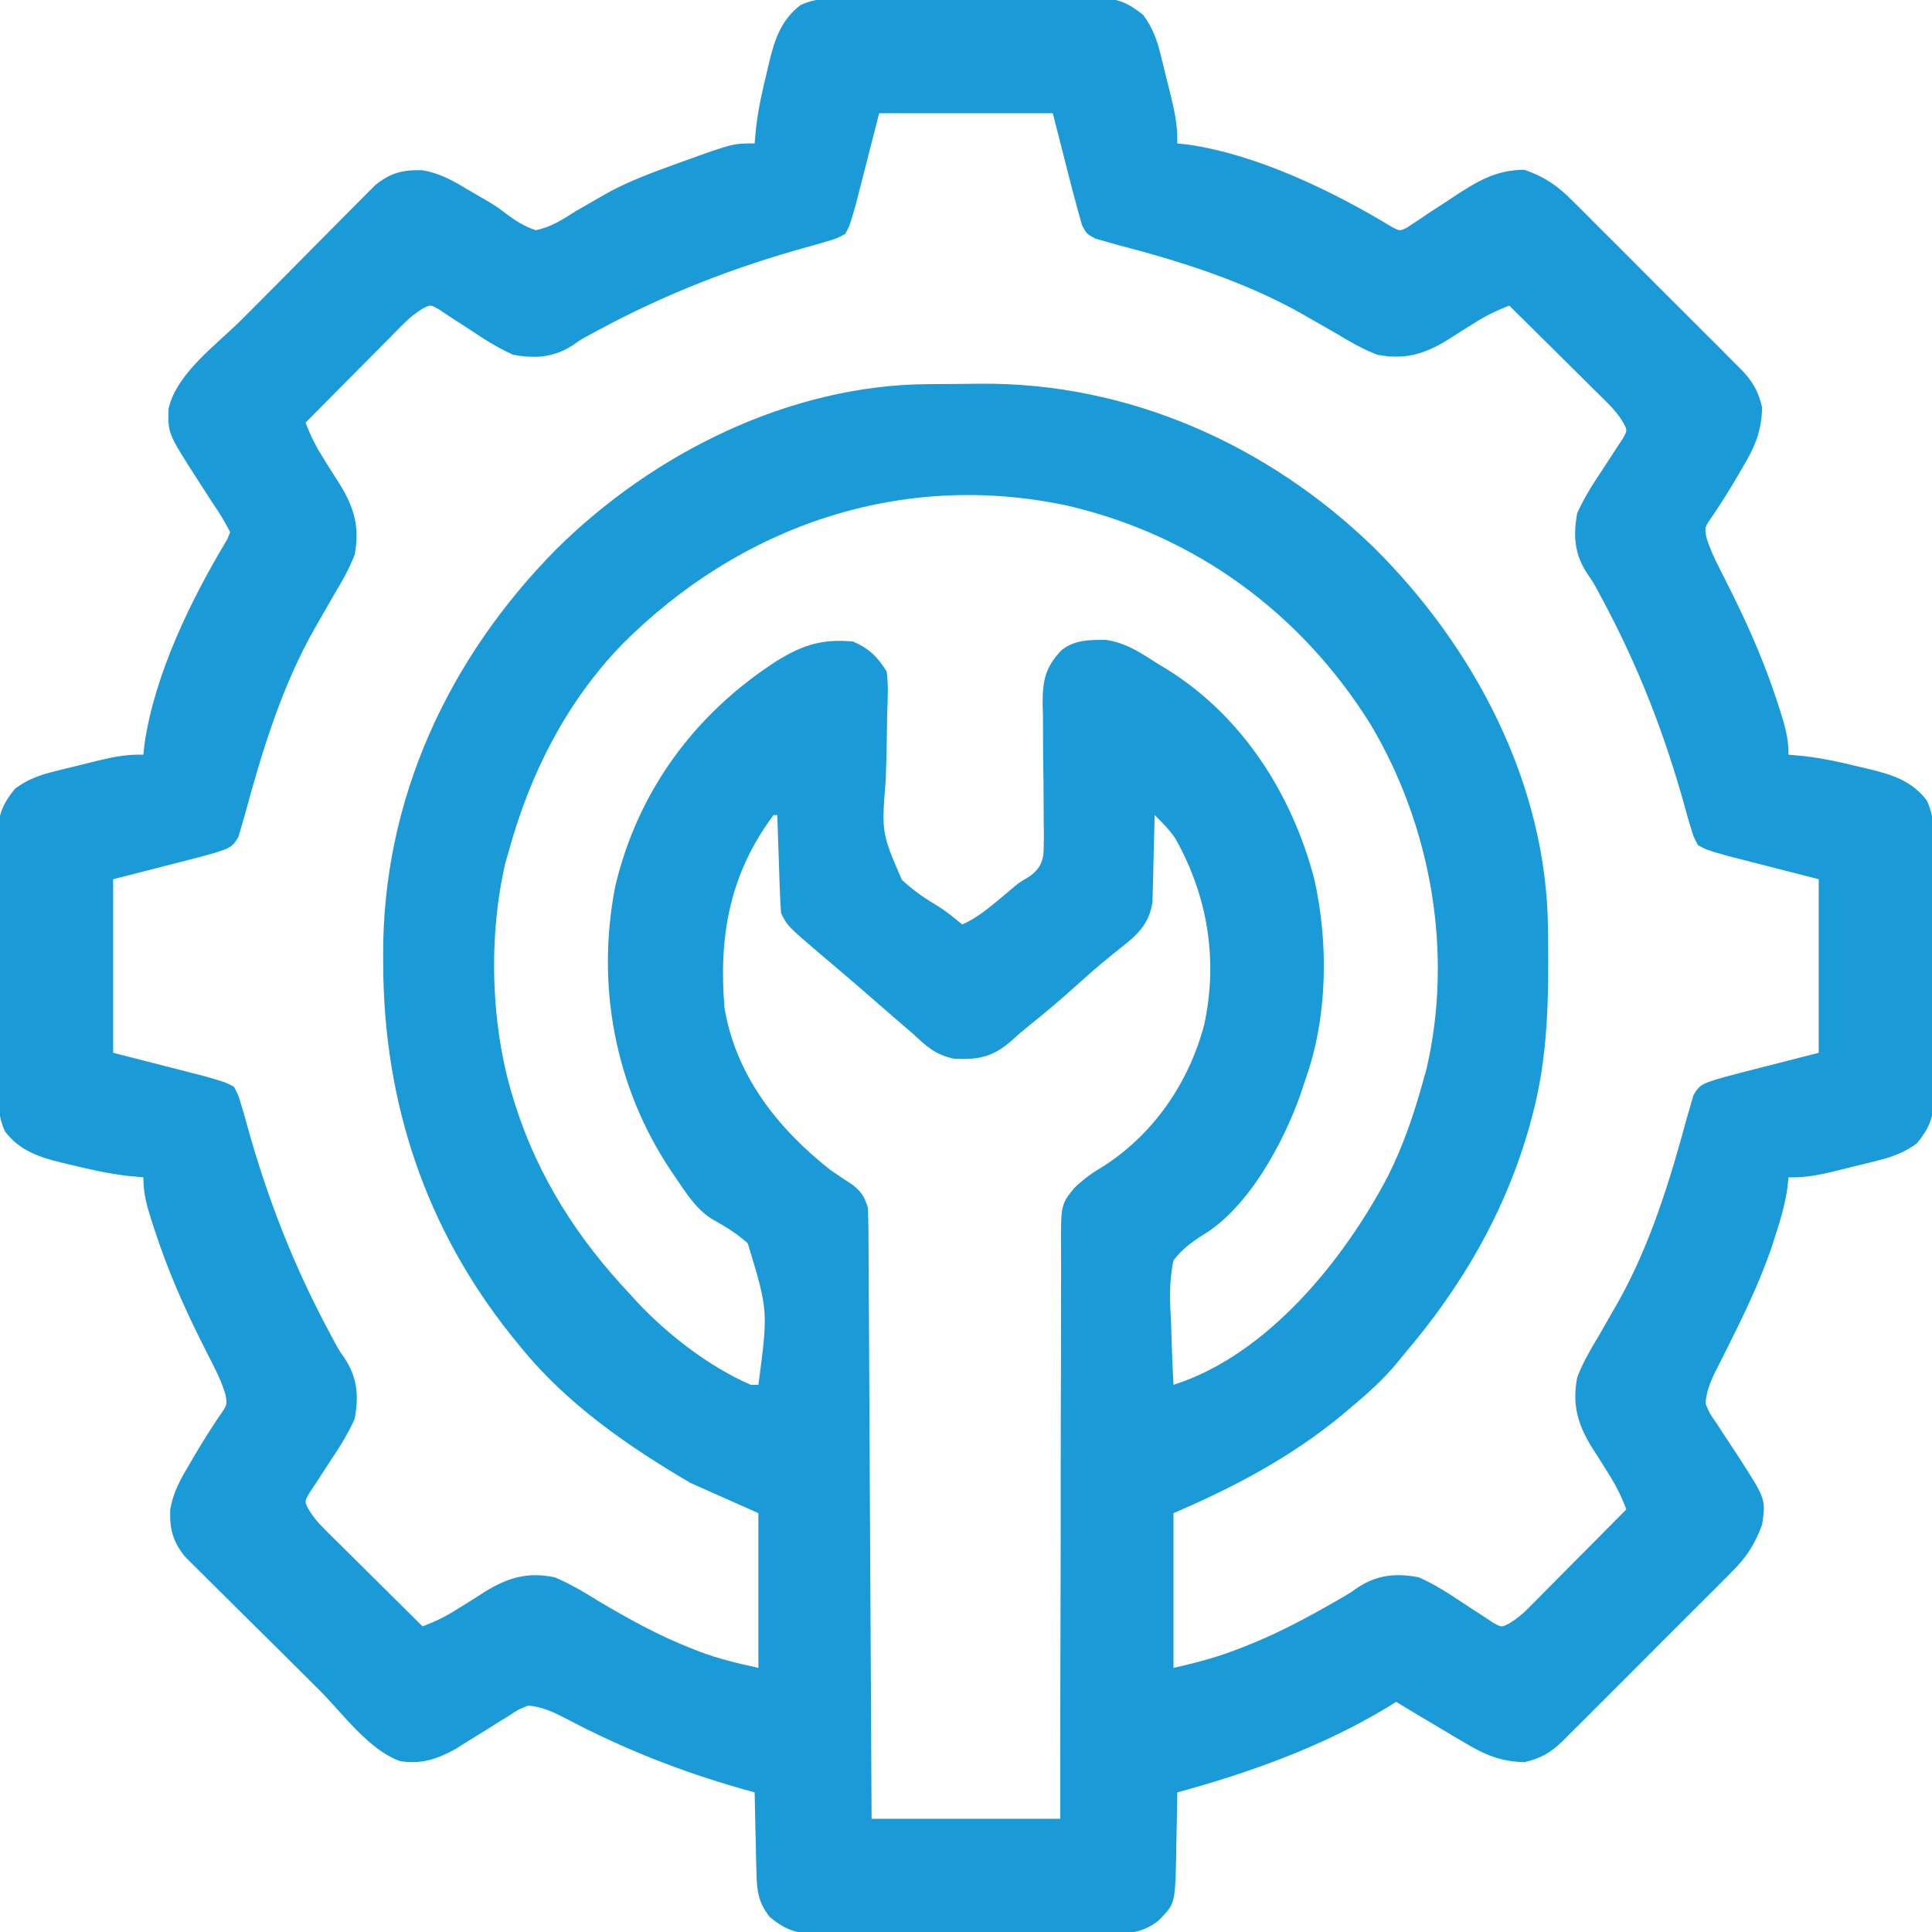 <svg width="35" height="35" viewBox="0 0 35 35" fill="none" xmlns="http://www.w3.org/2000/svg">
<g clip-path="url(#clip0_1709_2013)">
<path d="M15.243 -0.028C15.297 -0.028 15.351 -0.029 15.407 -0.029C15.585 -0.03 15.763 -0.03 15.942 -0.03C16.066 -0.03 16.19 -0.03 16.314 -0.031C16.574 -0.031 16.834 -0.031 17.095 -0.031C17.428 -0.03 17.76 -0.031 18.093 -0.033C18.35 -0.034 18.606 -0.034 18.863 -0.034C18.985 -0.034 19.108 -0.034 19.231 -0.035C19.403 -0.036 19.574 -0.036 19.746 -0.034C19.797 -0.035 19.847 -0.036 19.899 -0.036C20.247 -0.031 20.444 0.055 20.712 0.273C20.881 0.502 20.959 0.721 21.027 0.995C21.054 1.102 21.054 1.102 21.081 1.212C21.108 1.322 21.108 1.322 21.135 1.435C21.163 1.546 21.163 1.546 21.192 1.659C21.27 1.979 21.339 2.266 21.327 2.598C21.393 2.605 21.459 2.612 21.527 2.62C22.787 2.803 24.149 3.465 25.232 4.121C25.359 4.185 25.359 4.185 25.482 4.128C25.523 4.101 25.563 4.074 25.605 4.046C25.65 4.016 25.695 3.987 25.742 3.956C25.813 3.908 25.813 3.908 25.886 3.858C25.985 3.794 26.083 3.73 26.182 3.666C26.252 3.619 26.252 3.619 26.325 3.571C26.751 3.291 27.097 3.076 27.616 3.076C27.977 3.201 28.218 3.364 28.486 3.637C28.522 3.672 28.558 3.708 28.595 3.744C28.712 3.86 28.828 3.977 28.944 4.094C29.026 4.176 29.108 4.257 29.19 4.339C29.36 4.509 29.531 4.68 29.701 4.851C29.918 5.07 30.137 5.288 30.356 5.506C30.525 5.673 30.693 5.842 30.861 6.011C30.941 6.091 31.022 6.172 31.103 6.252C31.216 6.364 31.328 6.477 31.439 6.59C31.473 6.623 31.506 6.656 31.54 6.69C31.75 6.905 31.855 7.09 31.923 7.383C31.911 7.819 31.787 8.107 31.564 8.476C31.537 8.524 31.509 8.572 31.48 8.621C31.337 8.868 31.185 9.107 31.026 9.344C30.88 9.551 30.88 9.551 30.912 9.732C30.972 9.932 31.052 10.105 31.148 10.291C31.203 10.402 31.203 10.402 31.26 10.515C31.3 10.594 31.34 10.673 31.38 10.754C31.692 11.382 31.964 12.009 32.184 12.676C32.206 12.745 32.229 12.814 32.252 12.884C32.34 13.164 32.401 13.376 32.401 13.672C32.532 13.684 32.532 13.684 32.666 13.696C33.023 13.736 33.365 13.812 33.713 13.898C33.772 13.912 33.831 13.926 33.892 13.94C34.299 14.04 34.641 14.155 34.906 14.501C35.025 14.751 35.029 14.973 35.027 15.244C35.028 15.325 35.028 15.325 35.028 15.408C35.029 15.586 35.029 15.764 35.029 15.942C35.029 16.067 35.029 16.191 35.03 16.315C35.031 16.575 35.03 16.835 35.03 17.095C35.029 17.428 35.03 17.761 35.032 18.094C35.033 18.351 35.033 18.607 35.033 18.863C35.033 18.986 35.033 19.109 35.034 19.232C35.035 19.403 35.035 19.575 35.033 19.747C35.034 19.797 35.035 19.848 35.035 19.9C35.031 20.248 34.944 20.445 34.726 20.713C34.497 20.882 34.278 20.959 34.004 21.028C33.897 21.054 33.897 21.054 33.787 21.082C33.677 21.108 33.677 21.108 33.564 21.136C33.49 21.154 33.416 21.173 33.34 21.192C33.02 21.271 32.733 21.34 32.401 21.328C32.39 21.427 32.39 21.427 32.379 21.528C32.334 21.842 32.244 22.137 32.145 22.439C32.125 22.5 32.105 22.56 32.085 22.623C31.863 23.265 31.568 23.869 31.264 24.474C31.226 24.549 31.189 24.624 31.15 24.701C31.116 24.768 31.083 24.834 31.048 24.902C30.966 25.087 30.91 25.228 30.898 25.43C30.974 25.61 30.974 25.61 31.098 25.785C31.141 25.852 31.184 25.919 31.229 25.988C31.321 26.128 31.413 26.267 31.505 26.406C31.989 27.16 31.989 27.16 31.923 27.617C31.793 27.975 31.635 28.218 31.362 28.487C31.309 28.54 31.309 28.54 31.255 28.595C31.139 28.713 31.022 28.829 30.905 28.945C30.823 29.027 30.742 29.108 30.66 29.19C30.49 29.361 30.319 29.531 30.148 29.701C29.929 29.919 29.711 30.138 29.494 30.357C29.326 30.526 29.157 30.694 28.988 30.862C28.908 30.942 28.827 31.023 28.747 31.104C28.635 31.216 28.522 31.328 28.409 31.44C28.376 31.474 28.343 31.507 28.309 31.541C28.094 31.751 27.909 31.855 27.616 31.924C27.183 31.911 26.898 31.791 26.531 31.569C26.484 31.542 26.437 31.514 26.388 31.486C26.25 31.405 26.113 31.323 25.976 31.24C25.902 31.197 25.829 31.153 25.753 31.108C25.599 31.016 25.445 30.924 25.292 30.83C25.217 30.877 25.217 30.877 25.14 30.926C23.955 31.64 22.658 32.108 21.327 32.471C21.326 32.554 21.326 32.554 21.325 32.64C21.322 32.894 21.316 33.148 21.31 33.402C21.309 33.49 21.308 33.578 21.307 33.668C21.286 34.491 21.286 34.491 20.985 34.795C20.677 35.035 20.409 35.03 20.034 35.028C19.943 35.028 19.943 35.028 19.85 35.029C19.65 35.03 19.449 35.03 19.249 35.03C19.11 35.03 18.97 35.03 18.83 35.031C18.538 35.031 18.246 35.031 17.953 35.03C17.579 35.03 17.205 35.031 16.831 35.033C16.543 35.034 16.254 35.034 15.966 35.034C15.828 35.034 15.69 35.034 15.552 35.035C15.359 35.036 15.166 35.035 14.973 35.034C14.916 35.035 14.86 35.035 14.801 35.036C14.438 35.032 14.233 34.966 13.944 34.727C13.739 34.466 13.712 34.261 13.704 33.933C13.702 33.847 13.7 33.762 13.697 33.674C13.696 33.586 13.694 33.497 13.692 33.406C13.69 33.316 13.688 33.227 13.685 33.134C13.68 32.913 13.675 32.692 13.671 32.471C13.587 32.447 13.504 32.424 13.418 32.4C12.316 32.086 11.278 31.674 10.264 31.139C10.032 31.018 9.831 30.922 9.569 30.898C9.393 30.967 9.393 30.967 9.222 31.081C9.157 31.121 9.092 31.161 9.025 31.202C8.958 31.244 8.891 31.286 8.822 31.33C8.689 31.413 8.556 31.495 8.423 31.577C8.364 31.614 8.305 31.651 8.245 31.689C7.918 31.868 7.624 31.967 7.248 31.904C6.681 31.706 6.202 31.031 5.78 30.612C5.744 30.576 5.708 30.54 5.67 30.503C5.479 30.313 5.288 30.123 5.097 29.932C4.9 29.736 4.703 29.541 4.505 29.346C4.352 29.195 4.2 29.044 4.048 28.892C3.976 28.82 3.903 28.748 3.83 28.676C3.728 28.576 3.627 28.475 3.526 28.374C3.469 28.317 3.411 28.259 3.352 28.201C3.13 27.926 3.073 27.702 3.083 27.352C3.134 27.038 3.272 26.793 3.434 26.523C3.476 26.452 3.476 26.452 3.518 26.379C3.662 26.132 3.813 25.893 3.973 25.656C4.118 25.449 4.118 25.449 4.086 25.268C4.026 25.067 3.946 24.895 3.851 24.708C3.795 24.598 3.795 24.598 3.738 24.485C3.698 24.406 3.659 24.327 3.618 24.246C3.306 23.618 3.034 22.991 2.815 22.323C2.792 22.255 2.77 22.186 2.746 22.115C2.658 21.836 2.597 21.624 2.597 21.328C2.51 21.32 2.423 21.312 2.333 21.304C1.976 21.264 1.633 21.188 1.285 21.102C1.197 21.081 1.197 21.081 1.106 21.06C0.699 20.959 0.358 20.845 0.092 20.499C-0.027 20.249 -0.03 20.027 -0.028 19.756C-0.029 19.702 -0.029 19.648 -0.03 19.592C-0.031 19.414 -0.031 19.236 -0.03 19.058C-0.031 18.933 -0.031 18.809 -0.032 18.685C-0.032 18.425 -0.032 18.165 -0.031 17.904C-0.031 17.572 -0.032 17.239 -0.034 16.906C-0.035 16.649 -0.035 16.393 -0.035 16.136C-0.035 16.014 -0.035 15.891 -0.036 15.768C-0.037 15.596 -0.036 15.425 -0.035 15.253C-0.036 15.177 -0.036 15.177 -0.037 15.1C-0.032 14.752 0.054 14.555 0.273 14.287C0.501 14.118 0.72 14.04 0.995 13.972C1.066 13.954 1.137 13.937 1.211 13.918C1.285 13.9 1.359 13.882 1.435 13.864C1.546 13.836 1.546 13.836 1.659 13.808C1.979 13.729 2.265 13.66 2.597 13.672C2.604 13.606 2.612 13.54 2.619 13.472C2.802 12.21 3.465 10.852 4.12 9.766C4.136 9.724 4.153 9.682 4.169 9.639C4.074 9.454 3.978 9.296 3.861 9.126C3.797 9.028 3.734 8.929 3.67 8.831C3.639 8.782 3.607 8.734 3.575 8.684C3.04 7.849 3.04 7.849 3.054 7.4C3.206 6.751 3.931 6.24 4.387 5.781C4.423 5.745 4.459 5.709 4.496 5.671C4.686 5.48 4.877 5.289 5.067 5.098C5.263 4.901 5.458 4.704 5.653 4.506C5.804 4.353 5.955 4.201 6.107 4.049C6.179 3.977 6.251 3.904 6.323 3.831C6.423 3.729 6.524 3.628 6.625 3.527C6.683 3.47 6.74 3.412 6.799 3.353C7.073 3.131 7.297 3.074 7.647 3.084C7.958 3.134 8.2 3.269 8.467 3.431C8.511 3.456 8.555 3.482 8.6 3.508C8.645 3.534 8.69 3.561 8.736 3.587C8.782 3.614 8.828 3.641 8.875 3.668C9.023 3.76 9.023 3.76 9.184 3.884C9.358 4.01 9.502 4.103 9.706 4.17C9.984 4.115 10.196 3.975 10.432 3.824C10.57 3.744 10.707 3.665 10.845 3.587C10.916 3.547 10.987 3.507 11.06 3.465C11.416 3.277 11.788 3.137 12.167 2.999C12.235 2.974 12.303 2.949 12.373 2.924C13.28 2.598 13.28 2.598 13.671 2.598C13.679 2.51 13.687 2.423 13.695 2.333C13.735 1.977 13.811 1.634 13.898 1.286C13.911 1.227 13.925 1.168 13.939 1.107C14.04 0.7 14.155 0.358 14.501 0.093C14.75 -0.026 14.972 -0.029 15.243 -0.028ZM15.927 2.051C15.775 2.643 15.775 2.643 15.624 3.235C15.596 3.346 15.596 3.346 15.566 3.459C15.547 3.535 15.528 3.61 15.508 3.688C15.395 4.085 15.395 4.085 15.312 4.238C15.154 4.322 15.154 4.322 14.97 4.375C14.915 4.392 14.859 4.408 14.802 4.426C14.744 4.442 14.686 4.457 14.626 4.474C13.286 4.846 12.064 5.321 10.839 5.98C10.785 6.009 10.731 6.038 10.676 6.068C10.529 6.148 10.529 6.148 10.405 6.235C10.05 6.475 9.709 6.504 9.296 6.426C9.016 6.302 8.768 6.143 8.514 5.973C8.384 5.887 8.253 5.802 8.121 5.718C8.065 5.68 8.008 5.642 7.949 5.603C7.797 5.517 7.797 5.517 7.659 5.589C7.521 5.673 7.419 5.757 7.306 5.871C7.266 5.911 7.226 5.951 7.185 5.991C7.144 6.034 7.102 6.077 7.058 6.121C7.015 6.165 6.971 6.208 6.926 6.254C6.787 6.393 6.649 6.533 6.51 6.674C6.416 6.768 6.322 6.863 6.228 6.958C5.997 7.19 5.766 7.423 5.536 7.656C5.622 7.884 5.719 8.084 5.851 8.289C5.884 8.343 5.918 8.397 5.952 8.453C6.022 8.565 6.093 8.676 6.164 8.786C6.42 9.206 6.519 9.559 6.425 10.049C6.324 10.311 6.19 10.544 6.045 10.784C5.969 10.916 5.893 11.049 5.817 11.182C5.78 11.245 5.744 11.309 5.706 11.375C5.103 12.435 4.748 13.607 4.431 14.778C4.412 14.842 4.393 14.905 4.374 14.971C4.356 15.033 4.338 15.095 4.32 15.159C4.209 15.365 4.115 15.374 3.896 15.449C3.751 15.491 3.605 15.53 3.459 15.567C3.347 15.596 3.347 15.596 3.234 15.625C3.141 15.649 3.048 15.672 2.951 15.697C2.654 15.773 2.356 15.849 2.05 15.928C2.05 16.965 2.05 18.003 2.05 19.072C2.642 19.224 2.642 19.224 3.234 19.375C3.345 19.404 3.345 19.404 3.459 19.433C3.534 19.452 3.61 19.471 3.687 19.491C4.084 19.605 4.084 19.605 4.237 19.687C4.321 19.845 4.321 19.845 4.374 20.029C4.391 20.085 4.408 20.14 4.425 20.197C4.441 20.255 4.457 20.313 4.473 20.373C4.845 21.713 5.32 22.936 5.98 24.16C6.009 24.214 6.037 24.268 6.067 24.323C6.147 24.47 6.147 24.47 6.235 24.594C6.475 24.949 6.503 25.291 6.425 25.703C6.302 25.983 6.142 26.231 5.972 26.485C5.886 26.615 5.801 26.746 5.717 26.878C5.679 26.934 5.641 26.991 5.602 27.05C5.517 27.202 5.517 27.202 5.588 27.34C5.672 27.479 5.756 27.58 5.871 27.693C5.91 27.733 5.95 27.773 5.991 27.814C6.033 27.856 6.076 27.898 6.12 27.941C6.186 28.006 6.186 28.006 6.253 28.073C6.392 28.212 6.533 28.35 6.673 28.489C6.768 28.583 6.863 28.677 6.957 28.771C7.19 29.002 7.422 29.233 7.655 29.463C7.884 29.377 8.084 29.28 8.288 29.148C8.342 29.115 8.397 29.081 8.452 29.047C8.564 28.977 8.675 28.907 8.785 28.835C9.204 28.579 9.559 28.473 10.048 28.574C10.338 28.695 10.598 28.853 10.864 29.018C11.4 29.335 11.929 29.628 12.509 29.856C12.562 29.877 12.616 29.898 12.671 29.92C13.029 30.056 13.354 30.129 13.739 30.215C13.739 29.29 13.739 28.365 13.739 27.412C13.333 27.232 12.927 27.051 12.509 26.865C11.373 26.199 10.269 25.434 9.433 24.404C9.38 24.34 9.327 24.275 9.273 24.208C7.707 22.252 6.952 19.974 6.942 17.479C6.942 17.427 6.941 17.376 6.941 17.323C6.926 14.492 8.117 11.931 10.084 9.943C11.838 8.208 14.306 6.974 16.813 6.959C16.864 6.958 16.915 6.958 16.968 6.958C17.076 6.957 17.184 6.956 17.292 6.956C17.454 6.955 17.615 6.953 17.776 6.951C20.455 6.933 22.977 8.064 24.882 9.912C26.702 11.713 28.014 14.188 28.043 16.802C28.044 16.852 28.044 16.901 28.045 16.953C28.057 18.07 28.048 19.148 27.753 20.234C27.739 20.287 27.724 20.34 27.71 20.395C27.27 21.957 26.479 23.314 25.429 24.541C25.392 24.586 25.356 24.631 25.319 24.677C25.065 24.986 24.779 25.243 24.472 25.498C24.421 25.541 24.371 25.584 24.319 25.628C23.392 26.395 22.36 26.94 21.259 27.412C21.259 28.337 21.259 29.262 21.259 30.215C21.715 30.113 22.095 30.01 22.519 29.839C22.607 29.803 22.607 29.803 22.697 29.768C23.221 29.551 23.713 29.288 24.204 29.005C24.25 28.979 24.295 28.952 24.342 28.925C24.471 28.85 24.471 28.85 24.587 28.767C24.939 28.529 25.287 28.495 25.702 28.574C25.982 28.697 26.23 28.857 26.484 29.027C26.614 29.113 26.745 29.198 26.877 29.282C26.934 29.32 26.991 29.358 27.049 29.397C27.202 29.482 27.202 29.482 27.339 29.411C27.478 29.327 27.579 29.243 27.693 29.129C27.732 29.089 27.772 29.049 27.813 29.008C27.855 28.966 27.897 28.923 27.94 28.879C27.984 28.835 28.027 28.791 28.072 28.746C28.211 28.607 28.349 28.466 28.488 28.326C28.582 28.231 28.677 28.137 28.771 28.042C29.002 27.809 29.232 27.577 29.462 27.344C29.377 27.116 29.279 26.916 29.148 26.711C29.114 26.657 29.081 26.603 29.046 26.547C28.977 26.435 28.906 26.324 28.834 26.214C28.578 25.794 28.479 25.441 28.573 24.951C28.674 24.689 28.808 24.456 28.954 24.216C29.03 24.084 29.105 23.951 29.181 23.818C29.218 23.754 29.255 23.691 29.293 23.625C29.895 22.565 30.25 21.393 30.568 20.221C30.586 20.158 30.605 20.095 30.624 20.029C30.642 19.967 30.66 19.905 30.678 19.841C30.789 19.635 30.884 19.626 31.103 19.551C31.248 19.509 31.394 19.47 31.54 19.433C31.614 19.414 31.688 19.395 31.764 19.375C31.858 19.351 31.951 19.327 32.047 19.303C32.344 19.227 32.642 19.151 32.948 19.072C32.948 18.035 32.948 16.997 32.948 15.928C32.356 15.776 32.356 15.776 31.764 15.625C31.653 15.596 31.653 15.596 31.54 15.567C31.464 15.548 31.389 15.528 31.311 15.509C30.914 15.395 30.914 15.395 30.761 15.312C30.677 15.155 30.677 15.155 30.624 14.971C30.607 14.915 30.591 14.86 30.573 14.803C30.55 14.716 30.55 14.716 30.525 14.626C30.153 13.287 29.678 12.064 29.019 10.84C28.975 10.759 28.975 10.759 28.931 10.676C28.851 10.53 28.851 10.53 28.764 10.406C28.524 10.051 28.495 9.709 28.573 9.297C28.697 9.017 28.856 8.769 29.026 8.515C29.112 8.385 29.197 8.254 29.281 8.122C29.319 8.065 29.357 8.009 29.396 7.95C29.482 7.797 29.482 7.797 29.41 7.66C29.326 7.521 29.242 7.42 29.128 7.306C29.088 7.267 29.049 7.227 29.008 7.186C28.965 7.144 28.922 7.102 28.878 7.059C28.834 7.015 28.791 6.972 28.746 6.927C28.606 6.788 28.466 6.65 28.326 6.511C28.231 6.417 28.136 6.323 28.041 6.228C27.809 5.998 27.576 5.767 27.343 5.537C27.115 5.623 26.915 5.72 26.71 5.852C26.656 5.885 26.602 5.919 26.546 5.953C26.434 6.023 26.324 6.093 26.213 6.165C25.793 6.421 25.44 6.52 24.95 6.426C24.688 6.325 24.455 6.191 24.215 6.045C24.083 5.969 23.95 5.893 23.817 5.818C23.753 5.781 23.689 5.744 23.623 5.706C22.562 5.101 21.377 4.729 20.198 4.424C20.142 4.408 20.086 4.392 20.029 4.375C19.968 4.357 19.907 4.34 19.844 4.322C19.687 4.238 19.687 4.238 19.604 4.086C19.545 3.878 19.486 3.669 19.432 3.459C19.403 3.348 19.403 3.348 19.374 3.235C19.35 3.142 19.327 3.048 19.302 2.952C19.226 2.655 19.15 2.357 19.072 2.051C18.034 2.051 16.996 2.051 15.927 2.051ZM11.263 11.68C10.264 12.717 9.61 14.001 9.228 15.381C9.204 15.462 9.181 15.543 9.157 15.627C8.843 16.963 8.888 18.583 9.296 19.892C9.311 19.94 9.325 19.987 9.34 20.035C9.762 21.346 10.473 22.448 11.415 23.447C11.456 23.493 11.497 23.538 11.54 23.585C12.096 24.178 12.853 24.764 13.603 25.088C13.648 25.088 13.693 25.088 13.739 25.088C13.917 23.743 13.917 23.743 13.546 22.523C13.349 22.347 13.13 22.212 12.899 22.084C12.609 21.905 12.424 21.605 12.236 21.328C12.211 21.291 12.186 21.255 12.16 21.217C11.142 19.697 10.793 17.855 11.147 16.05C11.557 14.326 12.589 12.93 14.073 11.972C14.546 11.683 14.891 11.572 15.448 11.621C15.736 11.74 15.903 11.903 16.064 12.168C16.096 12.424 16.082 12.677 16.072 12.935C16.069 13.089 16.067 13.243 16.065 13.397C16.061 13.639 16.055 13.88 16.046 14.122C15.97 15.088 15.97 15.088 16.338 15.938C16.533 16.121 16.743 16.268 16.972 16.404C17.137 16.504 17.283 16.625 17.431 16.748C17.677 16.64 17.865 16.488 18.072 16.317C18.134 16.265 18.197 16.213 18.261 16.159C18.358 16.078 18.358 16.078 18.456 15.996C18.562 15.931 18.562 15.931 18.671 15.864C18.815 15.743 18.861 15.678 18.902 15.492C18.914 15.285 18.912 15.082 18.907 14.875C18.907 14.799 18.907 14.723 18.907 14.645C18.907 14.322 18.902 13.998 18.897 13.675C18.895 13.438 18.894 13.202 18.894 12.965C18.891 12.856 18.891 12.856 18.888 12.745C18.889 12.321 18.938 12.081 19.237 11.773C19.477 11.588 19.75 11.59 20.041 11.593C20.401 11.645 20.683 11.838 20.985 12.031C21.064 12.078 21.064 12.078 21.143 12.126C22.511 12.979 23.402 14.383 23.809 15.922C24.07 17.087 24.053 18.422 23.651 19.551C23.623 19.636 23.595 19.721 23.566 19.808C23.25 20.708 22.613 21.89 21.773 22.385C21.562 22.52 21.414 22.635 21.259 22.832C21.174 23.223 21.194 23.597 21.216 23.994C21.22 24.1 21.223 24.206 21.226 24.313C21.233 24.571 21.245 24.829 21.259 25.088C22.956 24.548 24.346 22.831 25.147 21.301C25.417 20.76 25.61 20.201 25.771 19.619C25.794 19.537 25.817 19.455 25.841 19.37C26.333 17.264 25.928 14.966 24.827 13.119C23.567 11.104 21.654 9.698 19.336 9.16C16.325 8.516 13.406 9.526 11.263 11.68ZM14.013 14.765C13.217 15.834 13.019 16.953 13.124 18.252C13.325 19.475 14.084 20.438 15.038 21.191C15.173 21.286 15.31 21.375 15.448 21.465C15.615 21.608 15.65 21.659 15.722 21.875C15.729 22.023 15.732 22.172 15.733 22.32C15.733 22.388 15.733 22.388 15.734 22.458C15.735 22.61 15.735 22.762 15.736 22.915C15.736 23.024 15.737 23.133 15.738 23.242C15.74 23.539 15.741 23.835 15.743 24.132C15.744 24.442 15.746 24.752 15.748 25.061C15.751 25.648 15.754 26.235 15.757 26.822C15.761 27.49 15.764 28.158 15.768 28.826C15.776 30.2 15.783 31.575 15.79 32.949C16.918 32.949 18.046 32.949 19.208 32.949C19.208 32.447 19.208 32.447 19.208 31.934C19.208 30.828 19.21 29.722 19.214 28.616C19.216 27.945 19.217 27.274 19.216 26.603C19.216 26.019 19.217 25.434 19.22 24.849C19.221 24.54 19.222 24.23 19.221 23.921C19.22 23.629 19.221 23.338 19.223 23.046C19.223 22.939 19.223 22.833 19.222 22.726C19.215 21.818 19.215 21.818 19.476 21.507C19.63 21.363 19.794 21.241 19.977 21.136C20.898 20.548 21.54 19.614 21.816 18.56C22.069 17.388 21.878 16.235 21.297 15.197C21.186 15.032 21.059 14.904 20.917 14.765C20.916 14.818 20.915 14.87 20.914 14.923C20.909 15.16 20.902 15.396 20.896 15.633C20.894 15.715 20.893 15.797 20.891 15.881C20.887 16 20.887 16 20.884 16.121C20.882 16.193 20.88 16.266 20.878 16.341C20.82 16.737 20.603 16.938 20.298 17.175C20.041 17.379 19.792 17.586 19.55 17.808C19.252 18.078 18.947 18.337 18.633 18.588C18.524 18.675 18.418 18.766 18.316 18.86C17.991 19.146 17.717 19.205 17.285 19.179C16.955 19.114 16.783 18.956 16.542 18.73C16.466 18.665 16.391 18.599 16.314 18.534C16.138 18.383 15.963 18.231 15.788 18.078C15.61 17.922 15.43 17.767 15.25 17.614C15.207 17.577 15.164 17.541 15.12 17.503C15.04 17.435 14.959 17.366 14.878 17.298C14.267 16.778 14.267 16.778 14.15 16.543C14.139 16.409 14.133 16.275 14.128 16.141C14.124 16.021 14.124 16.021 14.119 15.899C14.117 15.816 14.114 15.732 14.111 15.646C14.108 15.562 14.105 15.477 14.102 15.391C14.095 15.182 14.088 14.974 14.081 14.765C14.059 14.765 14.036 14.765 14.013 14.765Z" fill="#1A9BD7"/>
</g>
<defs>
<clipPath id="clip0_1709_2013">
<rect width="35" height="35" fill="white"/>
</clipPath>
</defs>
</svg>
